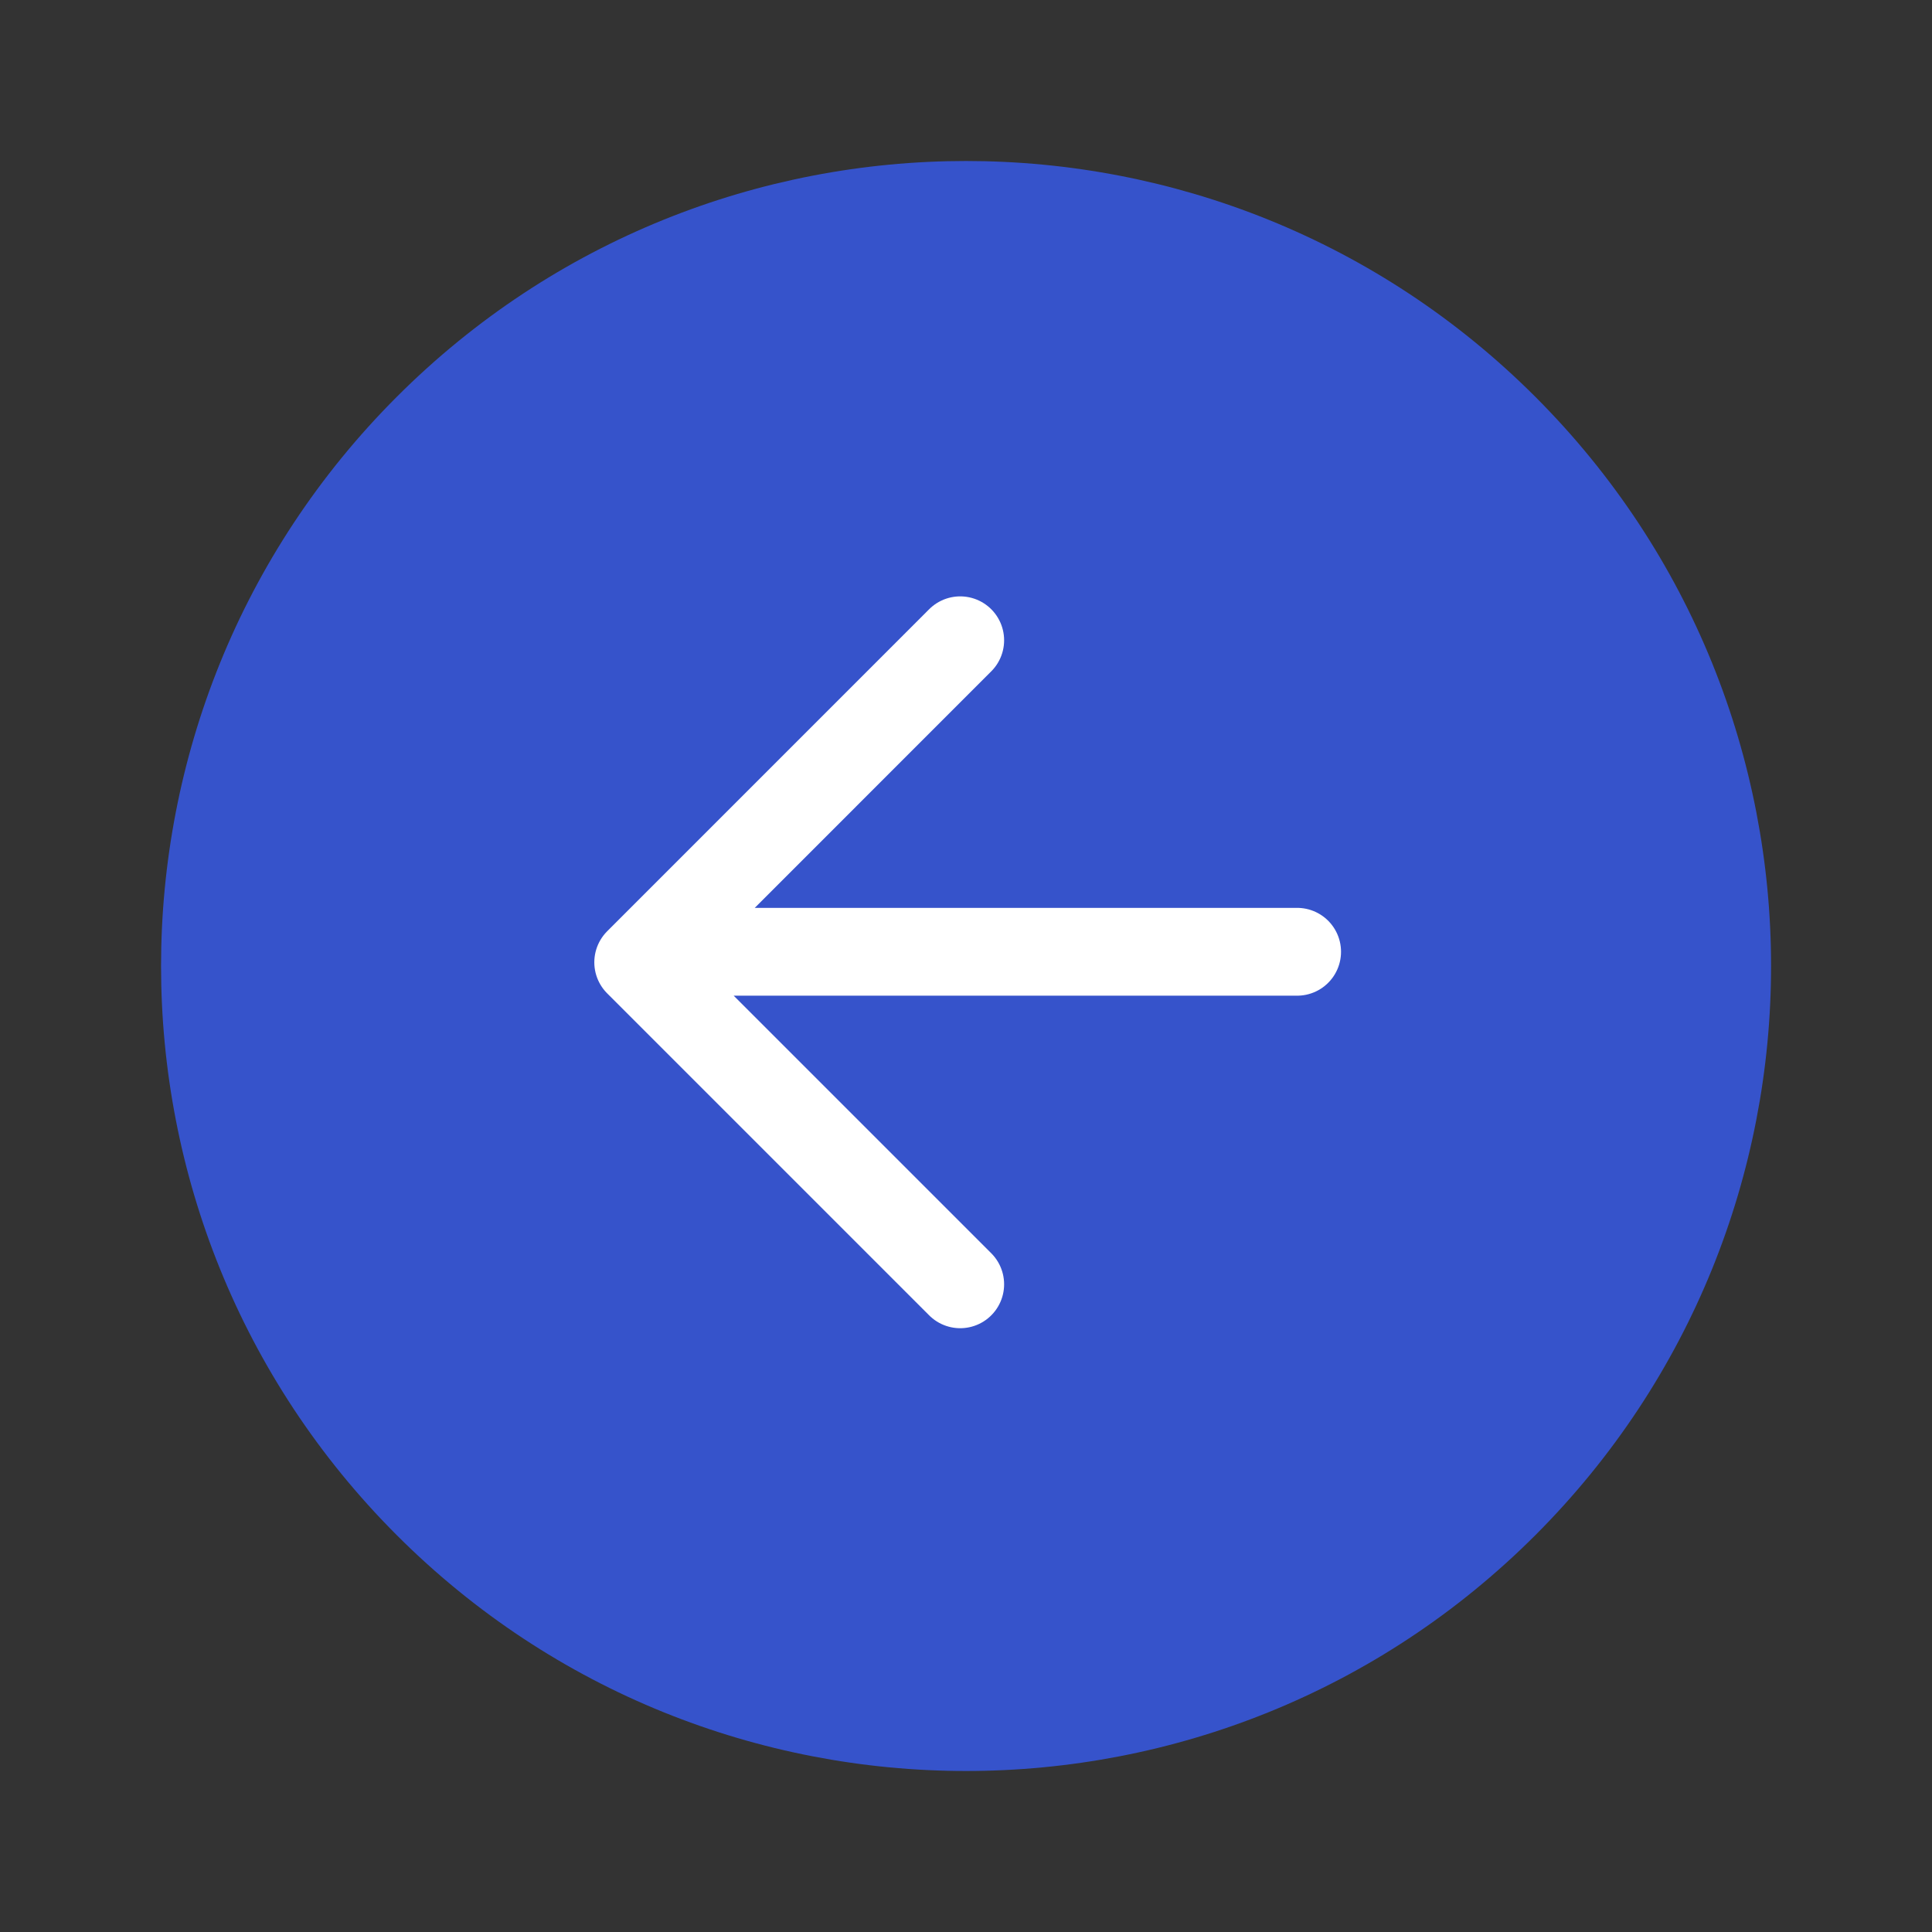 <?xml version="1.0" encoding="UTF-8"?> <svg xmlns="http://www.w3.org/2000/svg" width="44" height="44" viewBox="0 0 44 44" fill="none"><rect x="0" y="0" width="44" height="44" fill="#333333" stroke="none"/><g clip-path="url(#clip0_11639_1958)"><path d="M34.965 34.964C42.125 27.804 42.125 16.196 34.965 9.036C27.805 1.877 16.198 1.877 9.038 9.036C1.878 16.196 1.878 27.804 9.038 34.964C16.198 42.123 27.805 42.123 34.965 34.964Z" fill="#3653CB"></path><path d="M21.868 14.582L14.535 21.916L21.868 29.249M29.541 21.676L14.874 21.676" stroke="white" stroke-width="2" stroke-linecap="round" stroke-linejoin="round"></path></g><defs><clipPath id="clip0_11639_1958"><rect width="44" height="44" fill="white"></rect></clipPath></defs></svg> 
